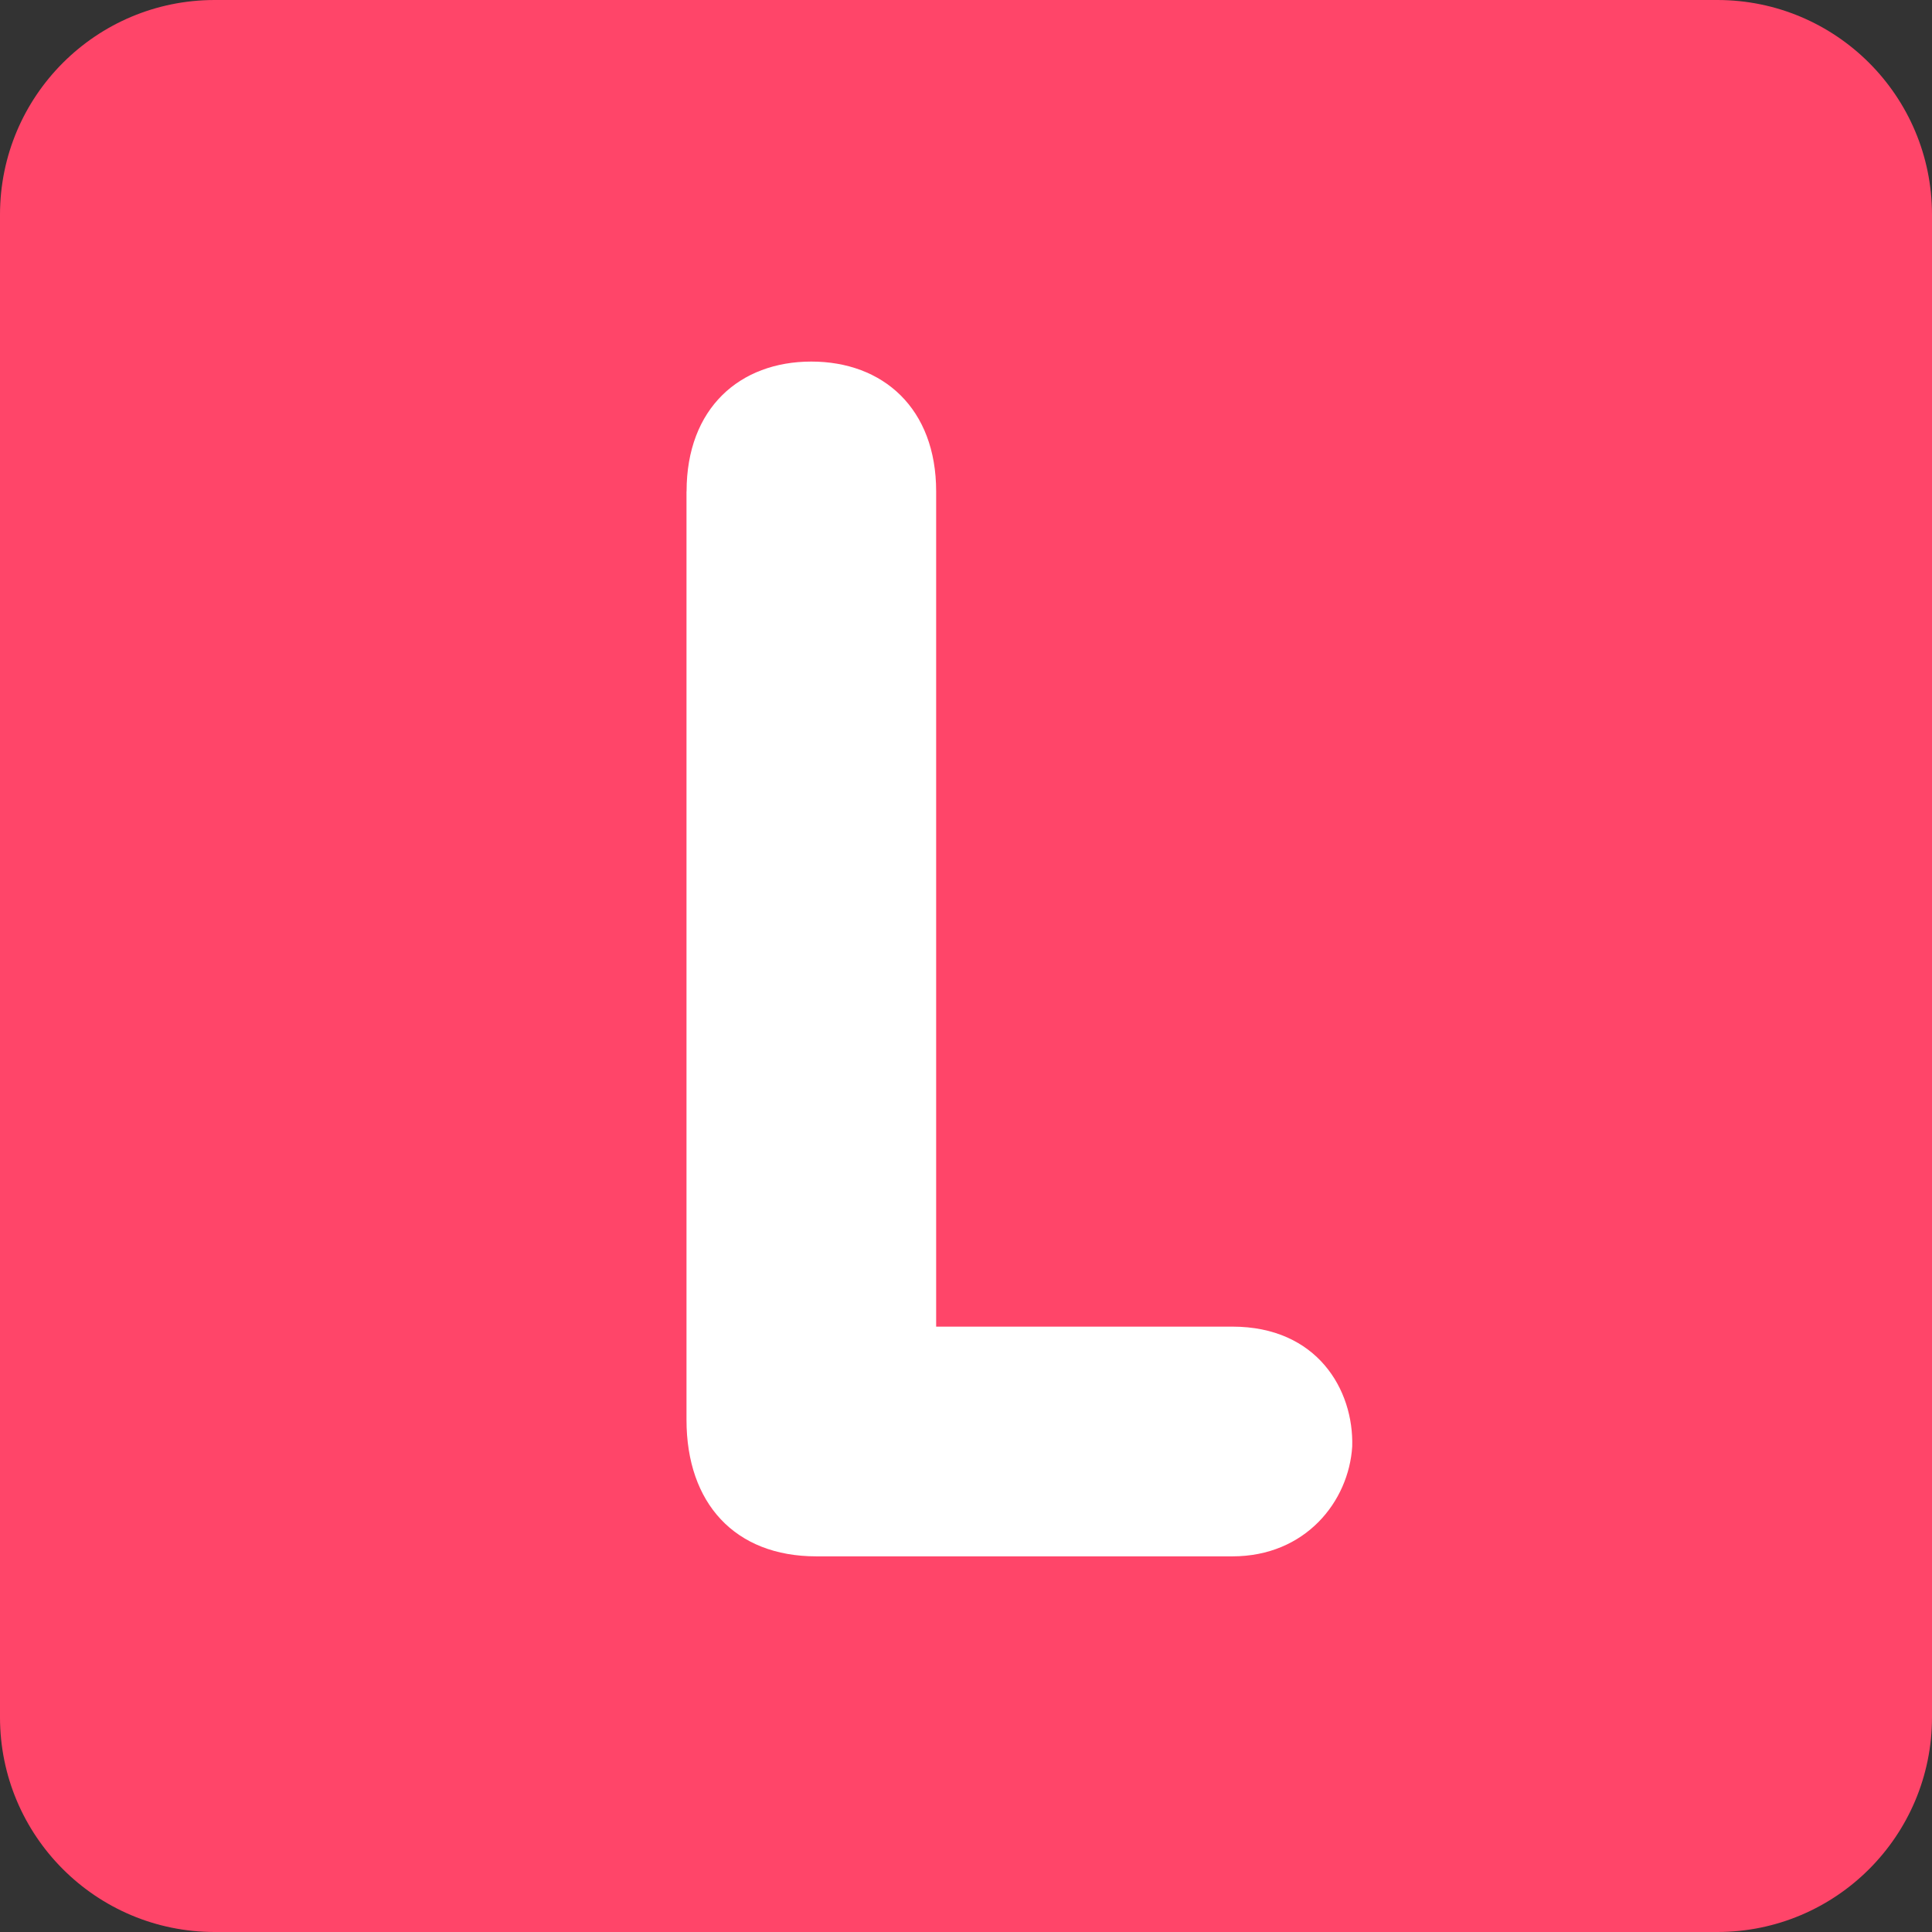 <svg xmlns="http://www.w3.org/2000/svg" viewBox="0 0 512 512" enable-background="new 0 0 512 512" width="200px" height="200px"><rect x="0" y="0" width="512" height="512" fill="#333333" stroke="none"/><path fill="#ff4569" d="M512 455.1c0 31.43-25.47 56.9-56.9 56.9H56.9C25.46 512 0 486.53 0 455.1V56.9C0 25.46 25.47 0 56.9 0h398.2C486.54 0 512 25.47 512 56.9v398.2z"/><path fill="#fff" d="M181.95 130.22c0-22.05 14.1-34.4 33.06-34.4s33.08 12.36 33.08 34.4v221.35h78.5c22.5 0 32.2 16.77 31.76 31.76-.9 14.55-12.36 29.12-31.76 29.12H216.33c-21.6 0-34.4-14.1-34.4-36.17V130.22z"/></svg>